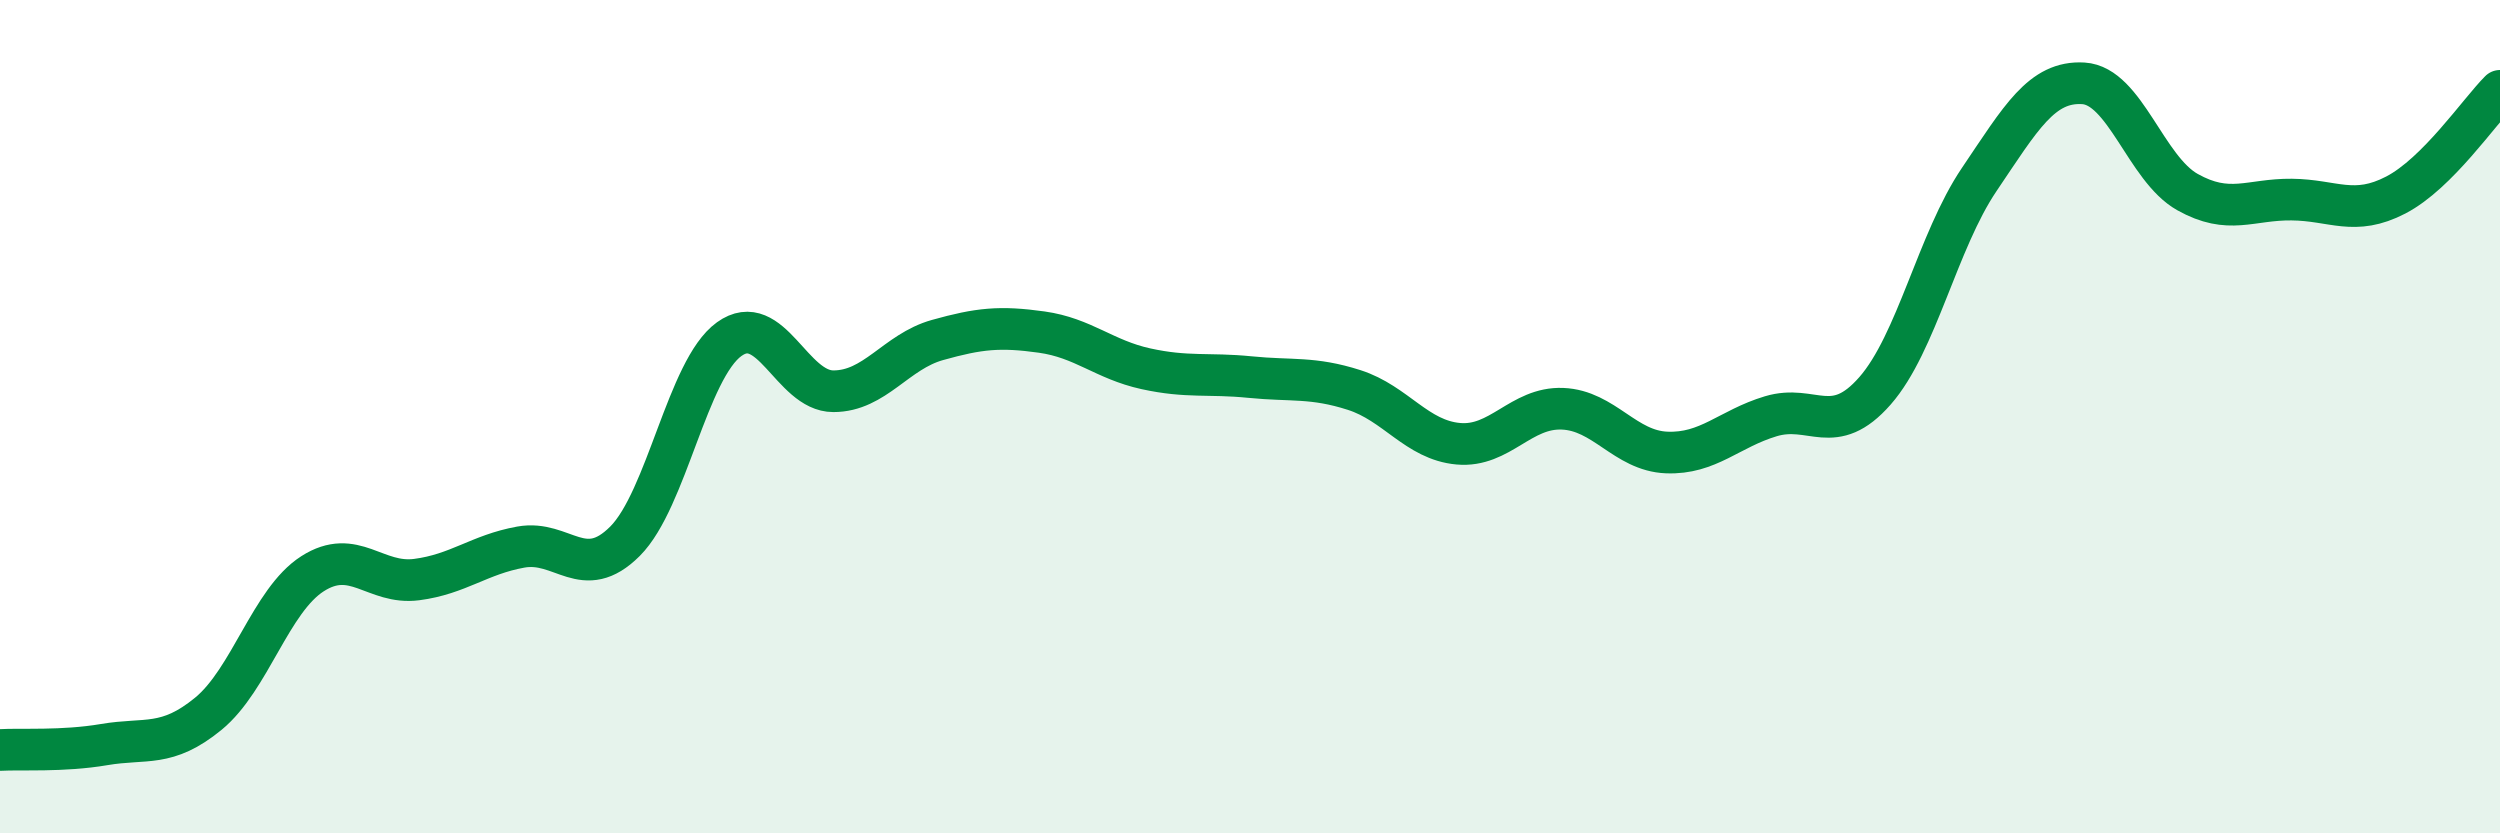 
    <svg width="60" height="20" viewBox="0 0 60 20" xmlns="http://www.w3.org/2000/svg">
      <path
        d="M 0,18 C 0.5,17.97 1.5,18.04 2.5,17.87 C 3.5,17.7 4,17.95 5,17.13 C 6,16.31 6.5,14.41 7.5,13.77 C 8.5,13.13 9,14.04 10,13.91 C 11,13.78 11.5,13.31 12.5,13.13 C 13.5,12.95 14,13.99 15,12.99 C 16,11.99 16.5,8.86 17.5,8.14 C 18.5,7.42 19,9.39 20,9.39 C 21,9.39 21.5,8.44 22.5,8.16 C 23.5,7.88 24,7.83 25,7.97 C 26,8.11 26.5,8.63 27.5,8.85 C 28.5,9.07 29,8.95 30,9.05 C 31,9.15 31.5,9.04 32.5,9.36 C 33.5,9.68 34,10.56 35,10.65 C 36,10.74 36.5,9.77 37.5,9.81 C 38.5,9.85 39,10.82 40,10.86 C 41,10.9 41.5,10.29 42.5,9.99 C 43.5,9.69 44,10.52 45,9.38 C 46,8.24 46.5,5.79 47.5,4.31 C 48.5,2.83 49,1.94 50,2 C 51,2.06 51.5,4.05 52.5,4.61 C 53.5,5.17 54,4.78 55,4.79 C 56,4.8 56.5,5.2 57.5,4.68 C 58.5,4.16 59.5,2.68 60,2.18L60 20L0 20Z"
        fill="#008740"
        opacity="0.1"
        stroke-linecap="round"
        stroke-linejoin="round"
      />
      <path
        d="M 0,18 C 0.5,17.97 1.5,18.04 2.5,17.87 C 3.5,17.7 4,17.95 5,17.13 C 6,16.31 6.5,14.41 7.5,13.77 C 8.5,13.13 9,14.04 10,13.91 C 11,13.78 11.5,13.31 12.5,13.13 C 13.5,12.95 14,13.99 15,12.99 C 16,11.99 16.5,8.86 17.5,8.14 C 18.5,7.42 19,9.39 20,9.39 C 21,9.39 21.5,8.44 22.5,8.16 C 23.5,7.88 24,7.83 25,7.97 C 26,8.11 26.5,8.63 27.5,8.85 C 28.5,9.07 29,8.95 30,9.05 C 31,9.15 31.5,9.04 32.5,9.36 C 33.5,9.68 34,10.56 35,10.65 C 36,10.74 36.5,9.77 37.5,9.81 C 38.5,9.85 39,10.82 40,10.86 C 41,10.9 41.5,10.29 42.5,9.99 C 43.5,9.69 44,10.52 45,9.38 C 46,8.24 46.5,5.79 47.5,4.31 C 48.5,2.83 49,1.94 50,2 C 51,2.06 51.5,4.05 52.5,4.61 C 53.5,5.17 54,4.78 55,4.79 C 56,4.8 56.5,5.2 57.5,4.68 C 58.5,4.16 59.5,2.68 60,2.18"
        stroke="#008740"
        stroke-width="1"
        fill="none"
        stroke-linecap="round"
        stroke-linejoin="round"
      />
    </svg>
  